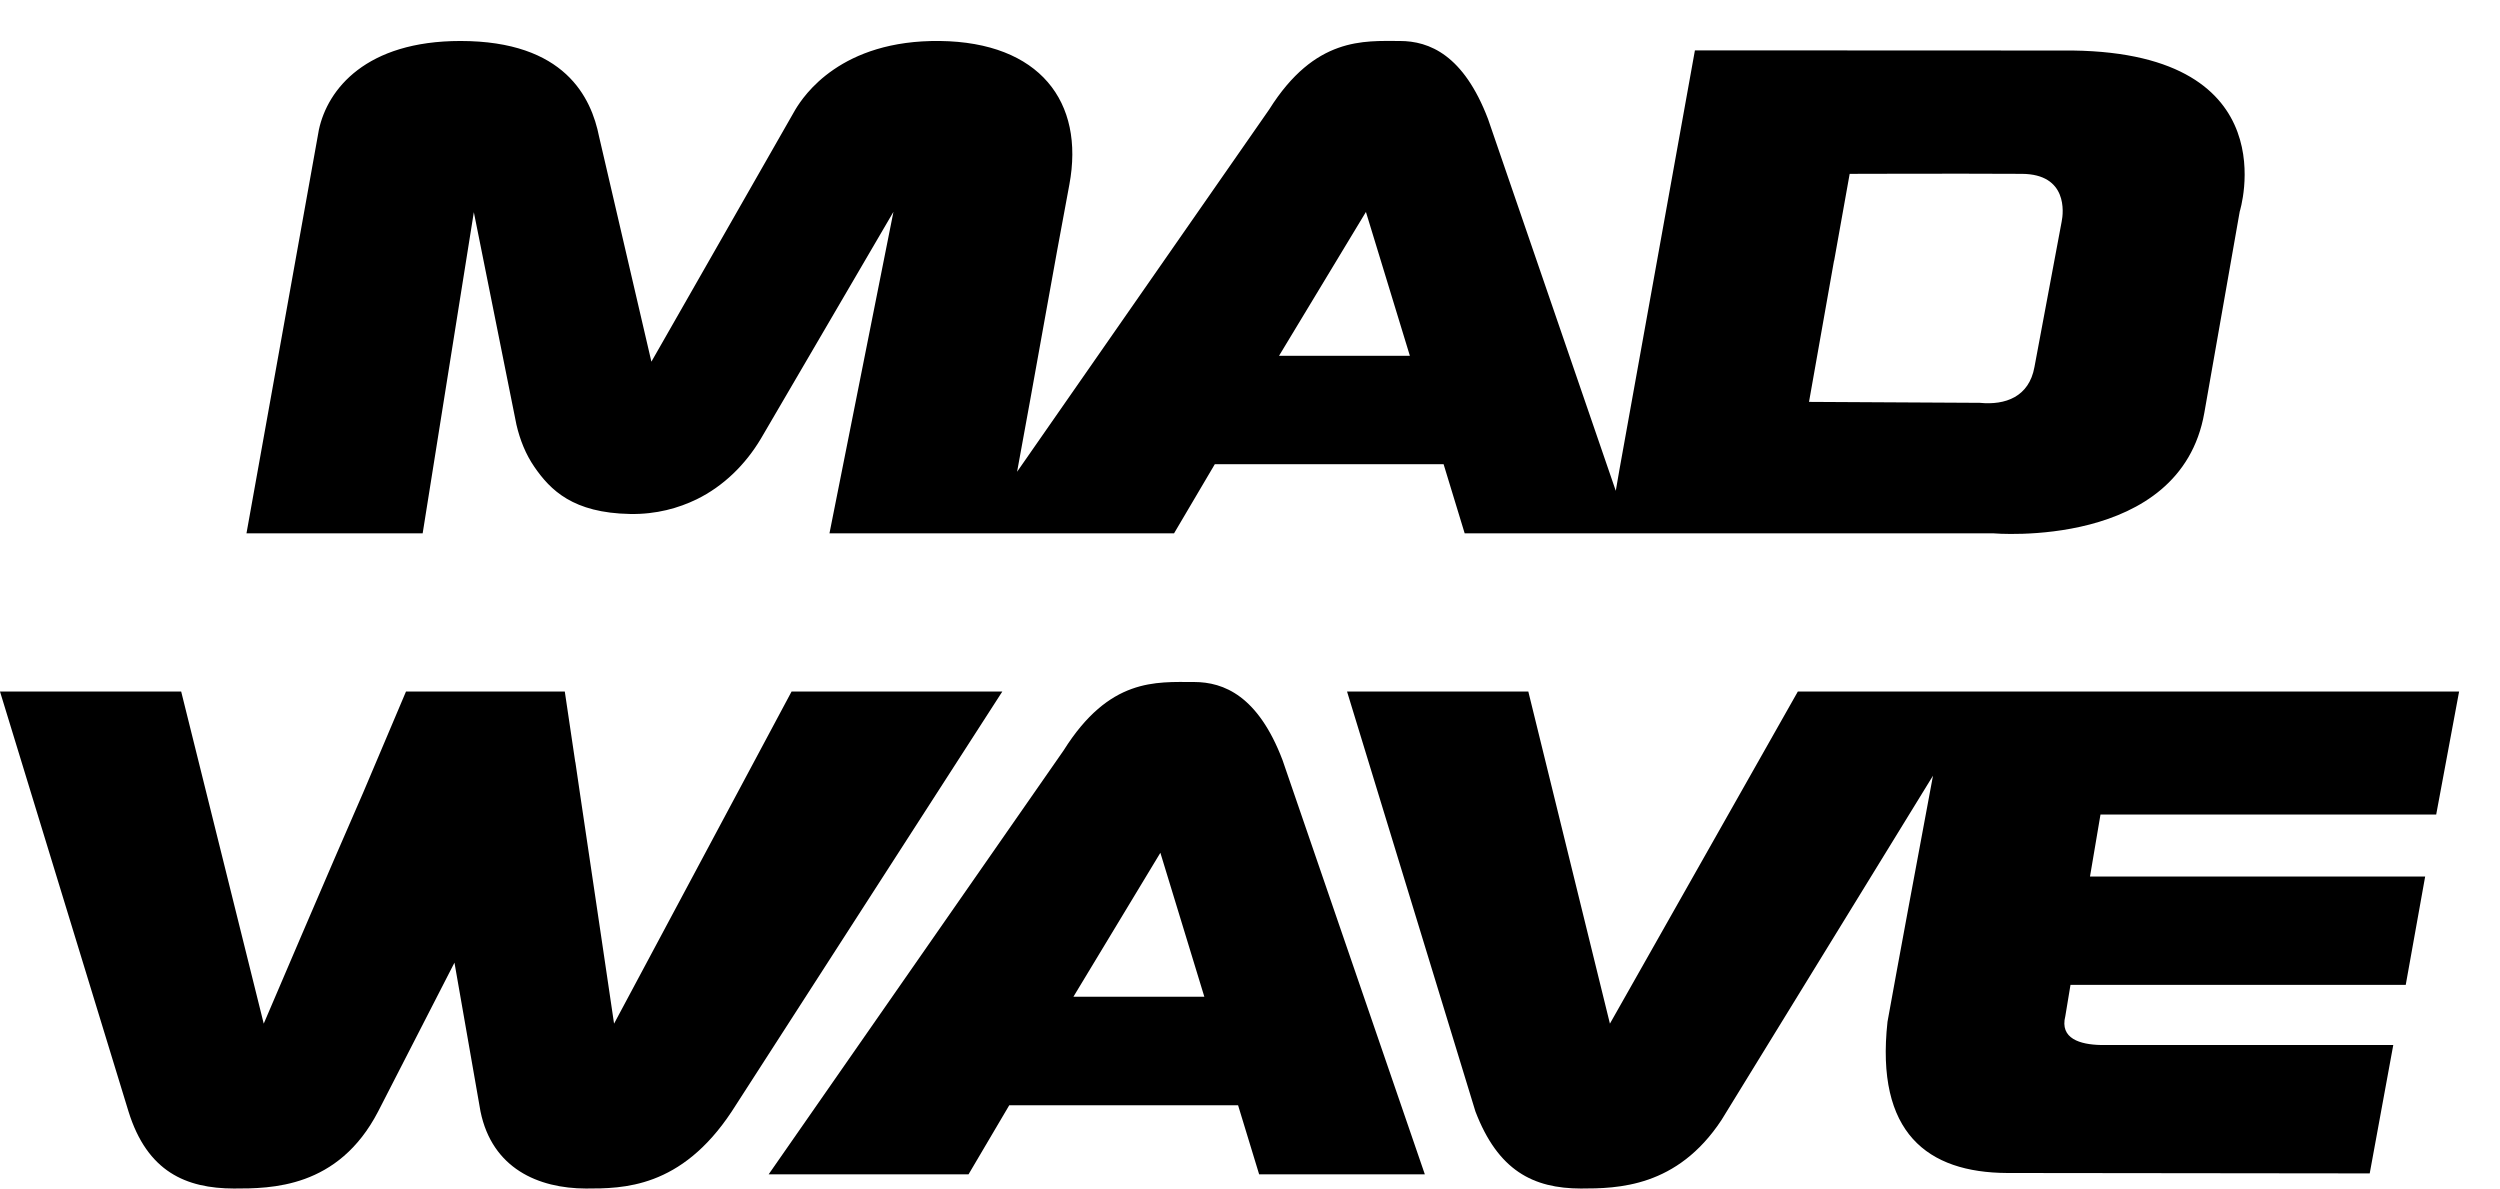 <svg width="61" height="29" viewBox="0 0 61 29" fill="none" xmlns="http://www.w3.org/2000/svg">
<path fill-rule="evenodd" clip-rule="evenodd" d="M29.137 16.641C28.205 16.641 27.068 16.533 25.952 18.311L18.755 28.654H23.632L24.626 26.968H30.209L30.723 28.654H34.766L31.293 18.544C30.697 16.979 29.862 16.643 29.139 16.641H29.137ZM26.191 24.321L28.313 20.808L29.386 24.321H26.191Z" fill="black"/>
<path fill-rule="evenodd" clip-rule="evenodd" d="M19.314 16.874L14.983 24.977C14.983 24.977 14.428 21.212 14.147 19.334L14.083 18.897C14.067 18.79 14.053 18.694 14.041 18.61C14.041 18.601 14.037 18.589 14.034 18.579L13.781 16.874H9.906L8.868 19.325C8.106 21.06 6.435 24.977 6.435 24.977L4.421 16.874H0L3.135 27.119C3.593 28.593 4.541 28.997 5.708 29C6.605 29 8.253 29 9.227 27.119L11.089 23.489L11.724 27.119C12.009 28.507 13.13 28.997 14.297 29C15.194 29 16.614 29 17.855 27.119L24.456 16.874C23.602 16.874 19.314 16.874 19.314 16.874Z" fill="black"/>
<path fill-rule="evenodd" clip-rule="evenodd" d="M59.443 19.876L60.002 16.874H43.867L39.282 24.977L37.291 16.874H32.868L36 27.119C36.552 28.561 37.406 28.997 38.573 29C39.471 29 40.921 28.974 42.005 27.327L47.165 18.927C46.808 20.838 46.297 23.585 46.055 24.931C45.758 27.643 47.031 28.612 48.974 28.621L57.821 28.631L58.396 25.498H51.259C50.757 25.487 50.253 25.344 50.394 24.793L50.52 24.031H58.7L59.174 21.387H50.996L51.252 19.874H59.448L59.443 19.876Z" fill="black"/>
<path fill-rule="evenodd" clip-rule="evenodd" d="M11.56 5.169L12.601 10.362C12.686 10.729 12.826 11.084 13.04 11.394C13.431 11.96 13.982 12.516 15.374 12.541C16.016 12.553 16.559 12.396 16.997 12.184C17.652 11.864 18.189 11.336 18.566 10.703L21.8 5.169L20.239 13.013H28.647L29.641 11.327H35.224L35.738 13.013H48.631C48.631 13.013 53.201 13.42 53.786 10.07L54.649 5.162C54.649 5.162 55.864 1.306 50.582 1.233L41.356 1.229L39.512 11.472L39.425 11.976L36.308 2.904C35.712 1.341 34.877 1 34.154 1C33.284 1 32.085 0.892 30.969 2.67L24.817 11.511C25.231 9.278 25.715 6.498 26.092 4.506C26.472 2.478 25.36 1.03 22.934 1C20.52 0.972 19.616 2.324 19.402 2.682L15.894 8.825L14.617 3.331C14.428 2.385 13.788 1 11.234 1C8.932 1 7.995 2.172 7.781 3.165L6.014 13.013H10.313L11.563 5.169H11.56ZM44.753 6.361L45.132 4.242C45.28 4.242 47.613 4.233 49.333 4.242C50.451 4.247 50.352 5.183 50.304 5.41C50.129 6.335 49.814 8.024 49.641 8.953C49.51 9.685 48.93 9.89 48.308 9.829L44.14 9.806L44.75 6.361H44.753ZM33.328 5.169L34.401 8.682H31.208L33.33 5.169H33.328Z" fill="black"/>
</svg>
